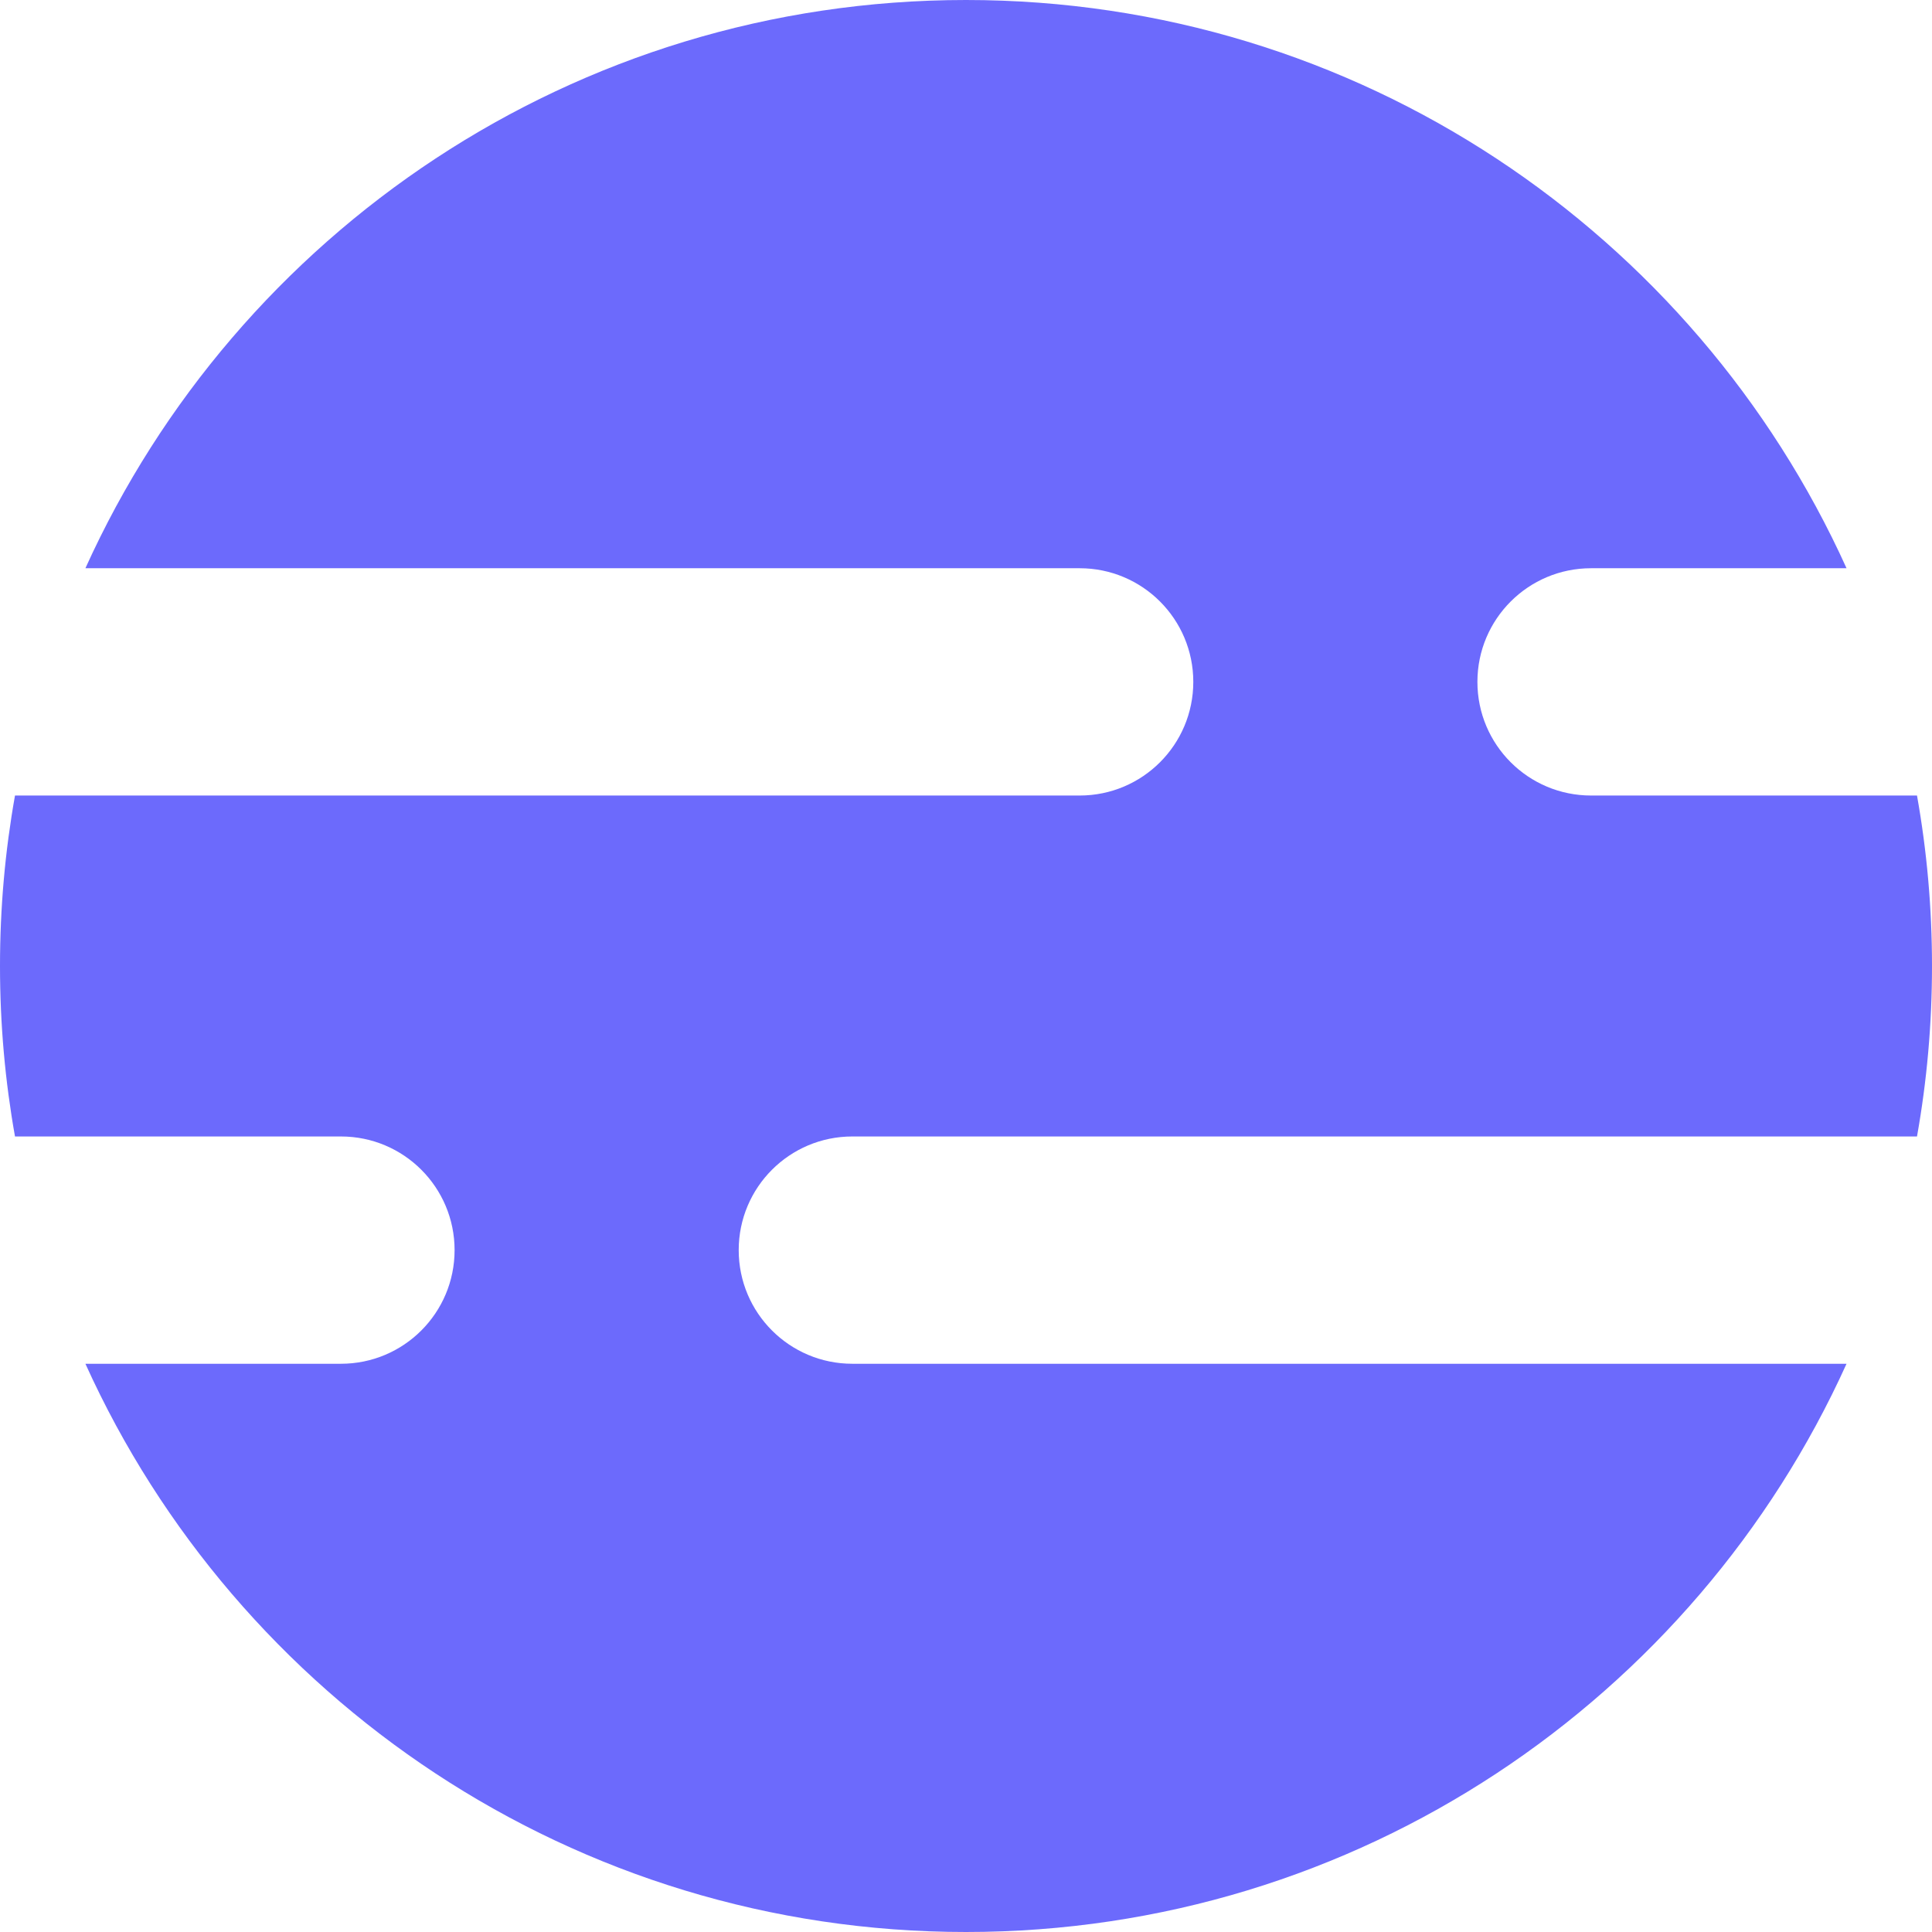 <svg width="34" height="34" viewBox="0 0 34 34" fill="none" xmlns="http://www.w3.org/2000/svg">
<path fill-rule="evenodd" clip-rule="evenodd" d="M32.496 24C29.828 29.897 23.893 34 17 34C10.107 34 4.171 29.897 1.503 24H6C7.105 24 8 23.105 8 22C8 20.895 7.105 20 6 20H0.264C0.09 19.026 0 18.024 0 17C0 15.976 0.09 14.974 0.264 14H19C20.105 14 21 13.105 21 12C21 10.895 20.105 10 19 10H1.503C4.171 4.103 10.107 0 17 0C23.893 0 29.828 4.103 32.496 10H28C26.895 10 26 10.895 26 12C26 13.105 26.895 14 28 14H33.736C33.91 14.974 34 15.976 34 17C34 18.024 33.91 19.026 33.736 20H15C13.895 20 13 20.895 13 22C13 23.105 13.895 24 15 24H32.496Z" fill="#6C6AFC"/>
</svg>
